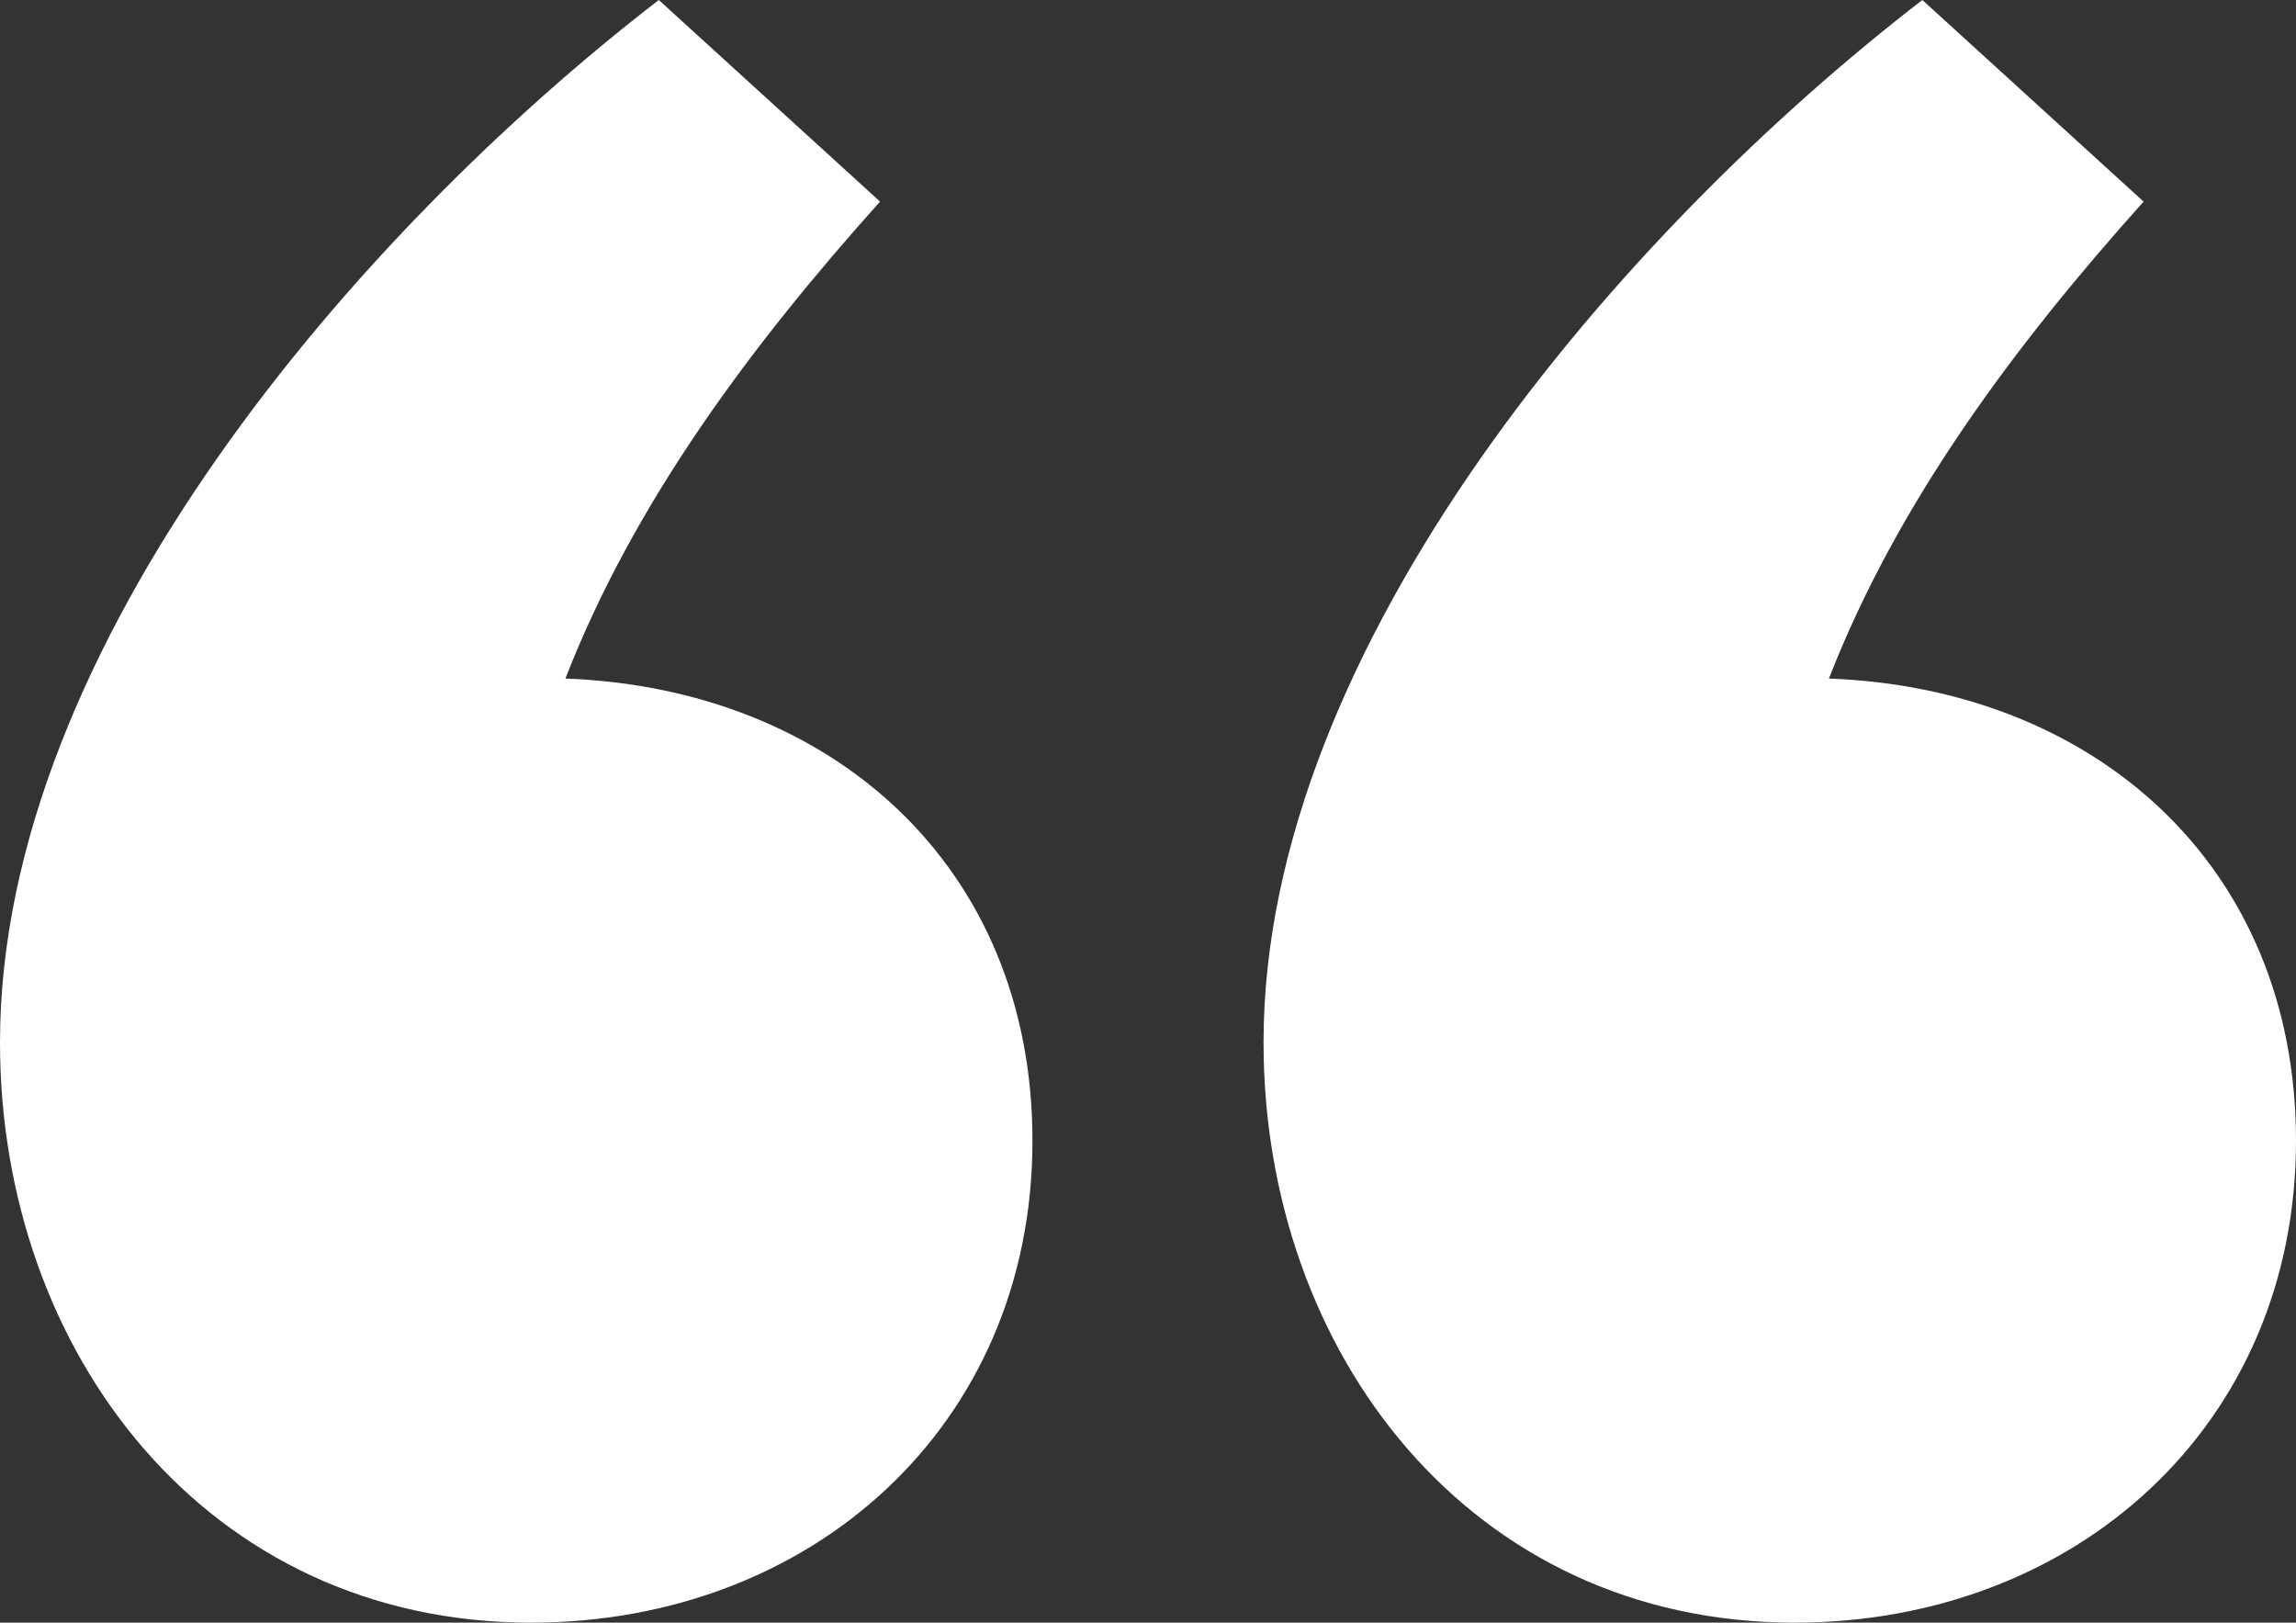<svg xmlns="http://www.w3.org/2000/svg" viewBox="0 0 93.4 66"><rect x="0" y="0" width="93.4" height="66" fill="#333333" stroke="none"/><defs><style>.cls-1{fill:#fff;}</style></defs><title>Asset 1</title><g id="Layer_2" data-name="Layer 2"><g id="Layer_1-2" data-name="Layer 1"><path class="cls-1" d="M343.56,106.29c-12.2,9.4-26.8,26.2-26.8,42.4,0,12.6,8.4,23.6,21.6,23.6,11.4,0,20.4-8,20.4-19.6,0-11.2-8.2-18.4-19-18.8,2.8-7.2,7.6-13.6,12.8-19.4Zm51.4,0c-12.2,9.4-26.8,26.2-26.8,42.4,0,12.6,8.4,23.6,21.6,23.6,11.4,0,20.4-8,20.4-19.6,0-11.2-8.2-18.4-19-18.8,2.8-7.2,7.6-13.6,12.8-19.4Z" transform="translate(-316.76 -106.29)"/></g></g></svg>